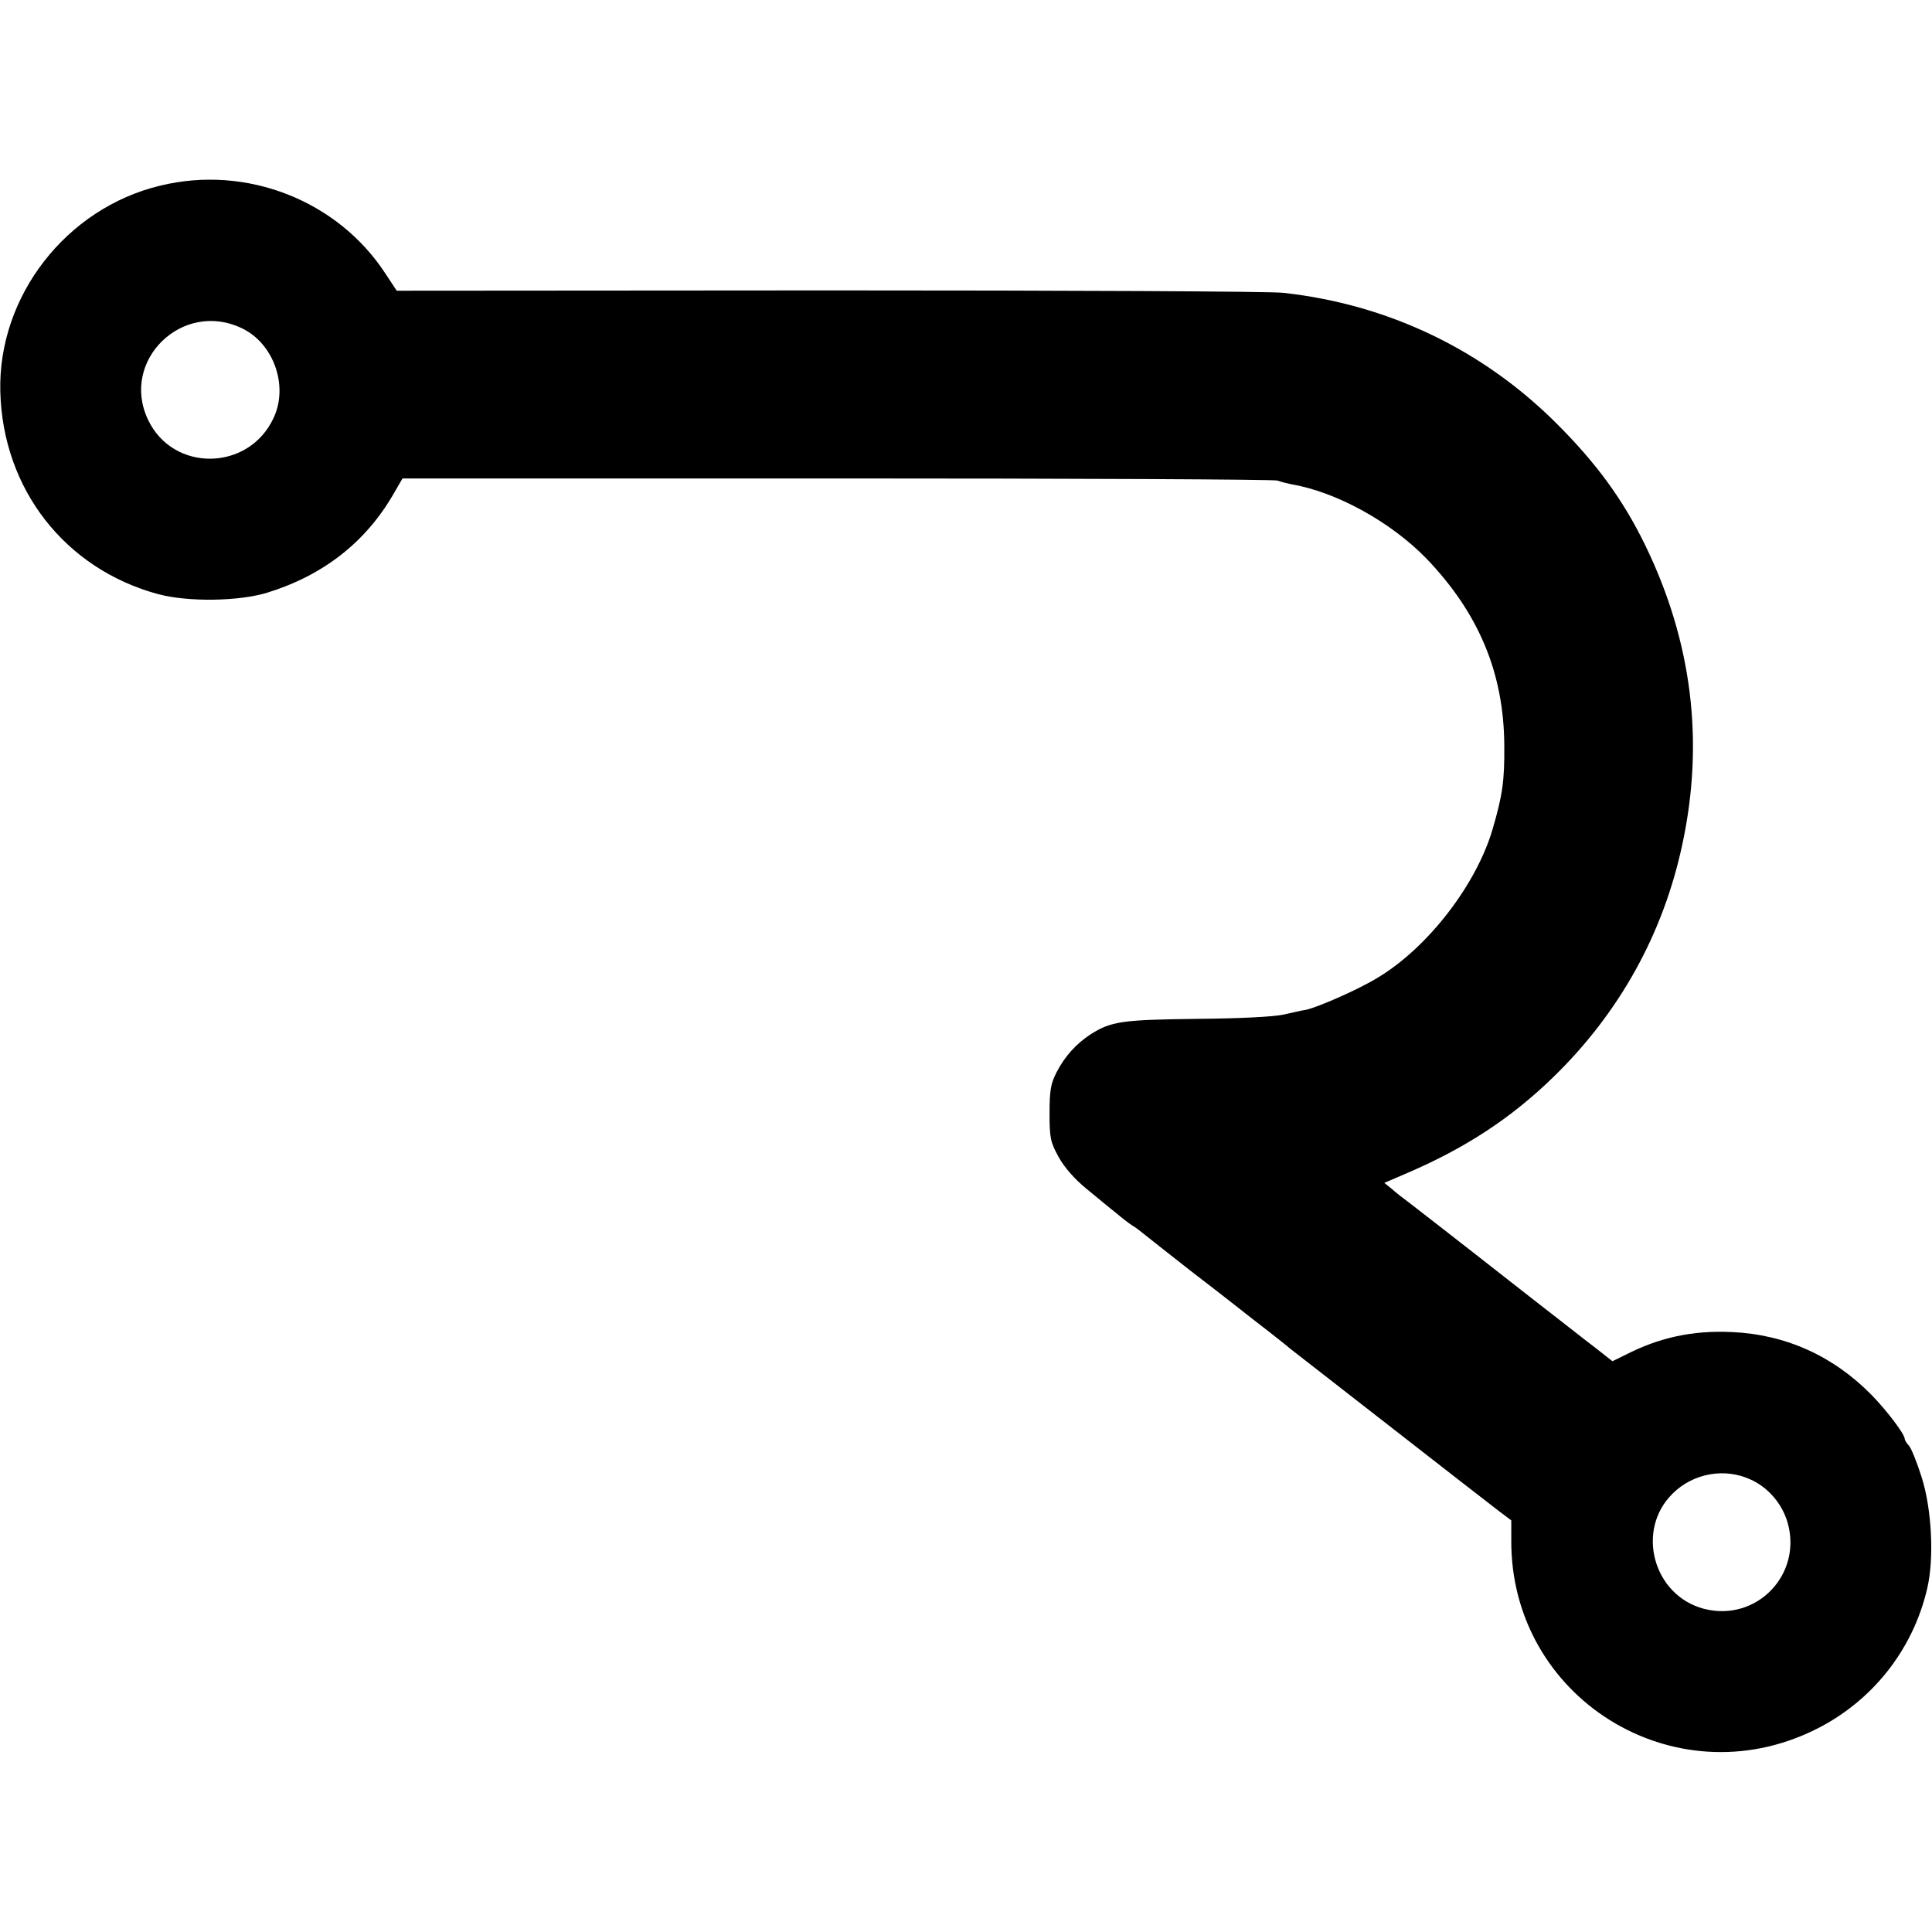 <?xml version="1.0" standalone="no"?>
<!DOCTYPE svg PUBLIC "-//W3C//DTD SVG 20010904//EN"
 "http://www.w3.org/TR/2001/REC-SVG-20010904/DTD/svg10.dtd">
<svg version="1.0" xmlns="http://www.w3.org/2000/svg"
 width="636pt" height="636pt" viewBox="0 0 636 636"
 preserveAspectRatio="xMidYMid meet">
<g transform="translate(0,636) scale(0.1,-0.1)"
fill="#000000" stroke="none">
<path d="M528 5749 c-310 -74 -535 -364 -527 -678 8 -321 213 -584 520 -667
98 -26 264 -24 359 5 184 57 324 166 416 326 l29 50 1430 0 c787 0 1439 -3
1450 -7 11 -4 31 -9 45 -12 149 -25 328 -124 445 -244 173 -180 256 -378 257
-617 1 -116 -6 -163 -38 -273 -53 -183 -213 -391 -378 -490 -61 -38 -198 -98
-236 -106 -14 -2 -47 -10 -75 -16 -30 -7 -146 -13 -285 -14 -247 -3 -282 -8
-350 -51 -47 -31 -84 -71 -112 -125 -19 -37 -23 -60 -23 -135 0 -81 3 -95 30
-144 18 -33 53 -73 90 -103 33 -27 77 -64 99 -81 21 -18 45 -36 53 -41 9 -5
25 -17 37 -27 12 -10 80 -63 151 -119 72 -55 146 -113 165 -128 19 -15 61 -48
95 -74 33 -26 65 -51 70 -56 39 -30 649 -506 685 -533 l45 -34 0 -65 c-3 -518
535 -854 1000 -624 187 92 322 262 369 464 24 100 15 266 -19 370 -15 47 -33
92 -41 101 -8 8 -14 19 -14 23 0 15 -60 94 -109 144 -126 128 -282 199 -460
207 -129 6 -239 -18 -350 -75 l-43 -21 -56 44 c-32 24 -124 97 -207 161 -82
64 -165 129 -184 144 -63 49 -188 147 -221 172 -19 14 -45 34 -58 46 l-25 20
79 34 c188 81 338 179 475 312 219 212 364 473 427 768 73 339 32 668 -122
985 -73 150 -160 269 -291 400 -245 245 -556 393 -900 431 -38 5 -711 8 -1495
8 l-1424 -1 -37 56 c-157 241 -457 359 -741 290z m269 -470 c104 -50 153 -189
104 -294 -81 -177 -332 -181 -414 -6 -92 195 115 395 310 300z m4967 -3790
c57 -26 102 -79 120 -139 51 -172 -101 -331 -275 -286 -167 44 -225 259 -103
379 68 68 173 86 258 46z"/>
</g>
</svg>
